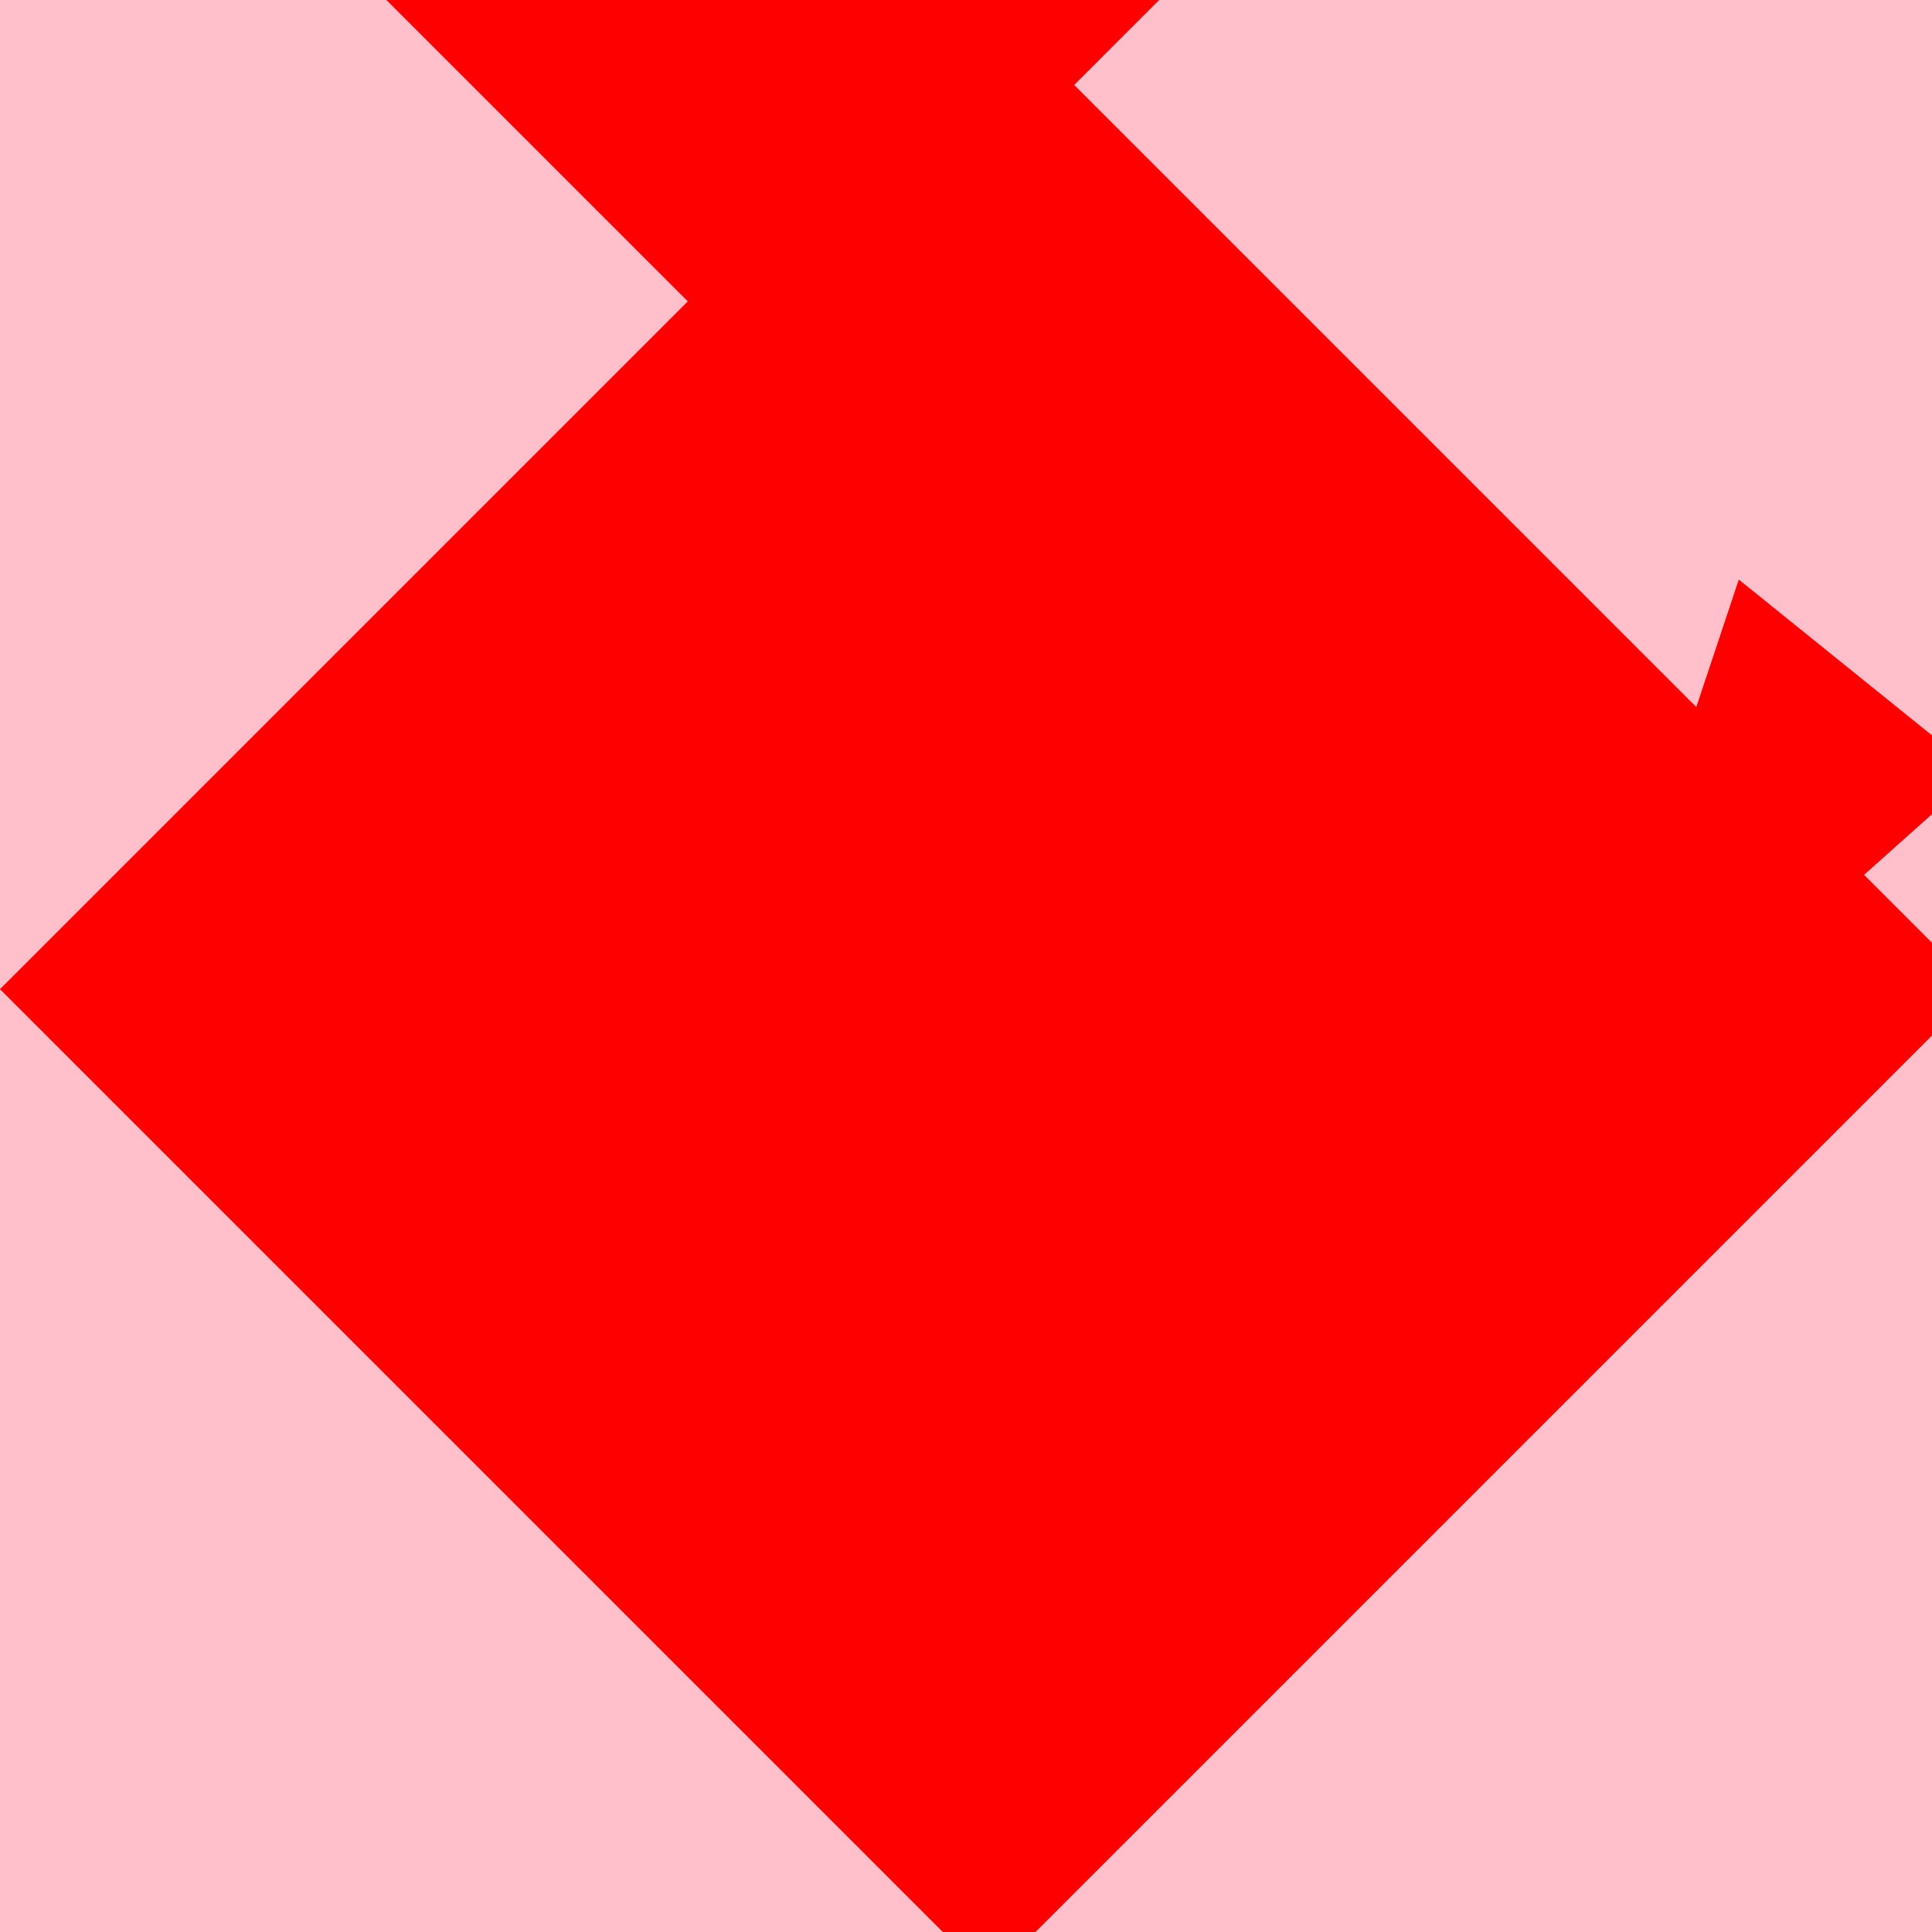 <!--

Generated by DrawGPT.
Free, open source, AI generated images in SVG, PNG, and HTML Canvas format.
https://drawgpt.ai

Created: 2024-02-10T21:22:02.600Z
Link: https://drawgpt.ai/prompt/162551/

-->
<svg xmlns="http://www.w3.org/2000/svg" xmlns:xlink="http://www.w3.org/1999/xlink" width="500" height="500"><defs/><g><rect fill="pink" stroke="none" x="0" y="0" width="512" height="512"/><path fill="red" stroke="none" paint-order="stroke fill markers" d=" M 256 0 L 512 256 L 256 512 L 0 256 Z"/><path fill="red" stroke="none" paint-order="stroke fill markers" d=" M 100 0 L 300 0 L 200 100 Z"/><path fill="red" stroke="none" paint-order="stroke fill markers" d=" M 450 150 L 512 200 L 400 300 Z"/></g></svg>